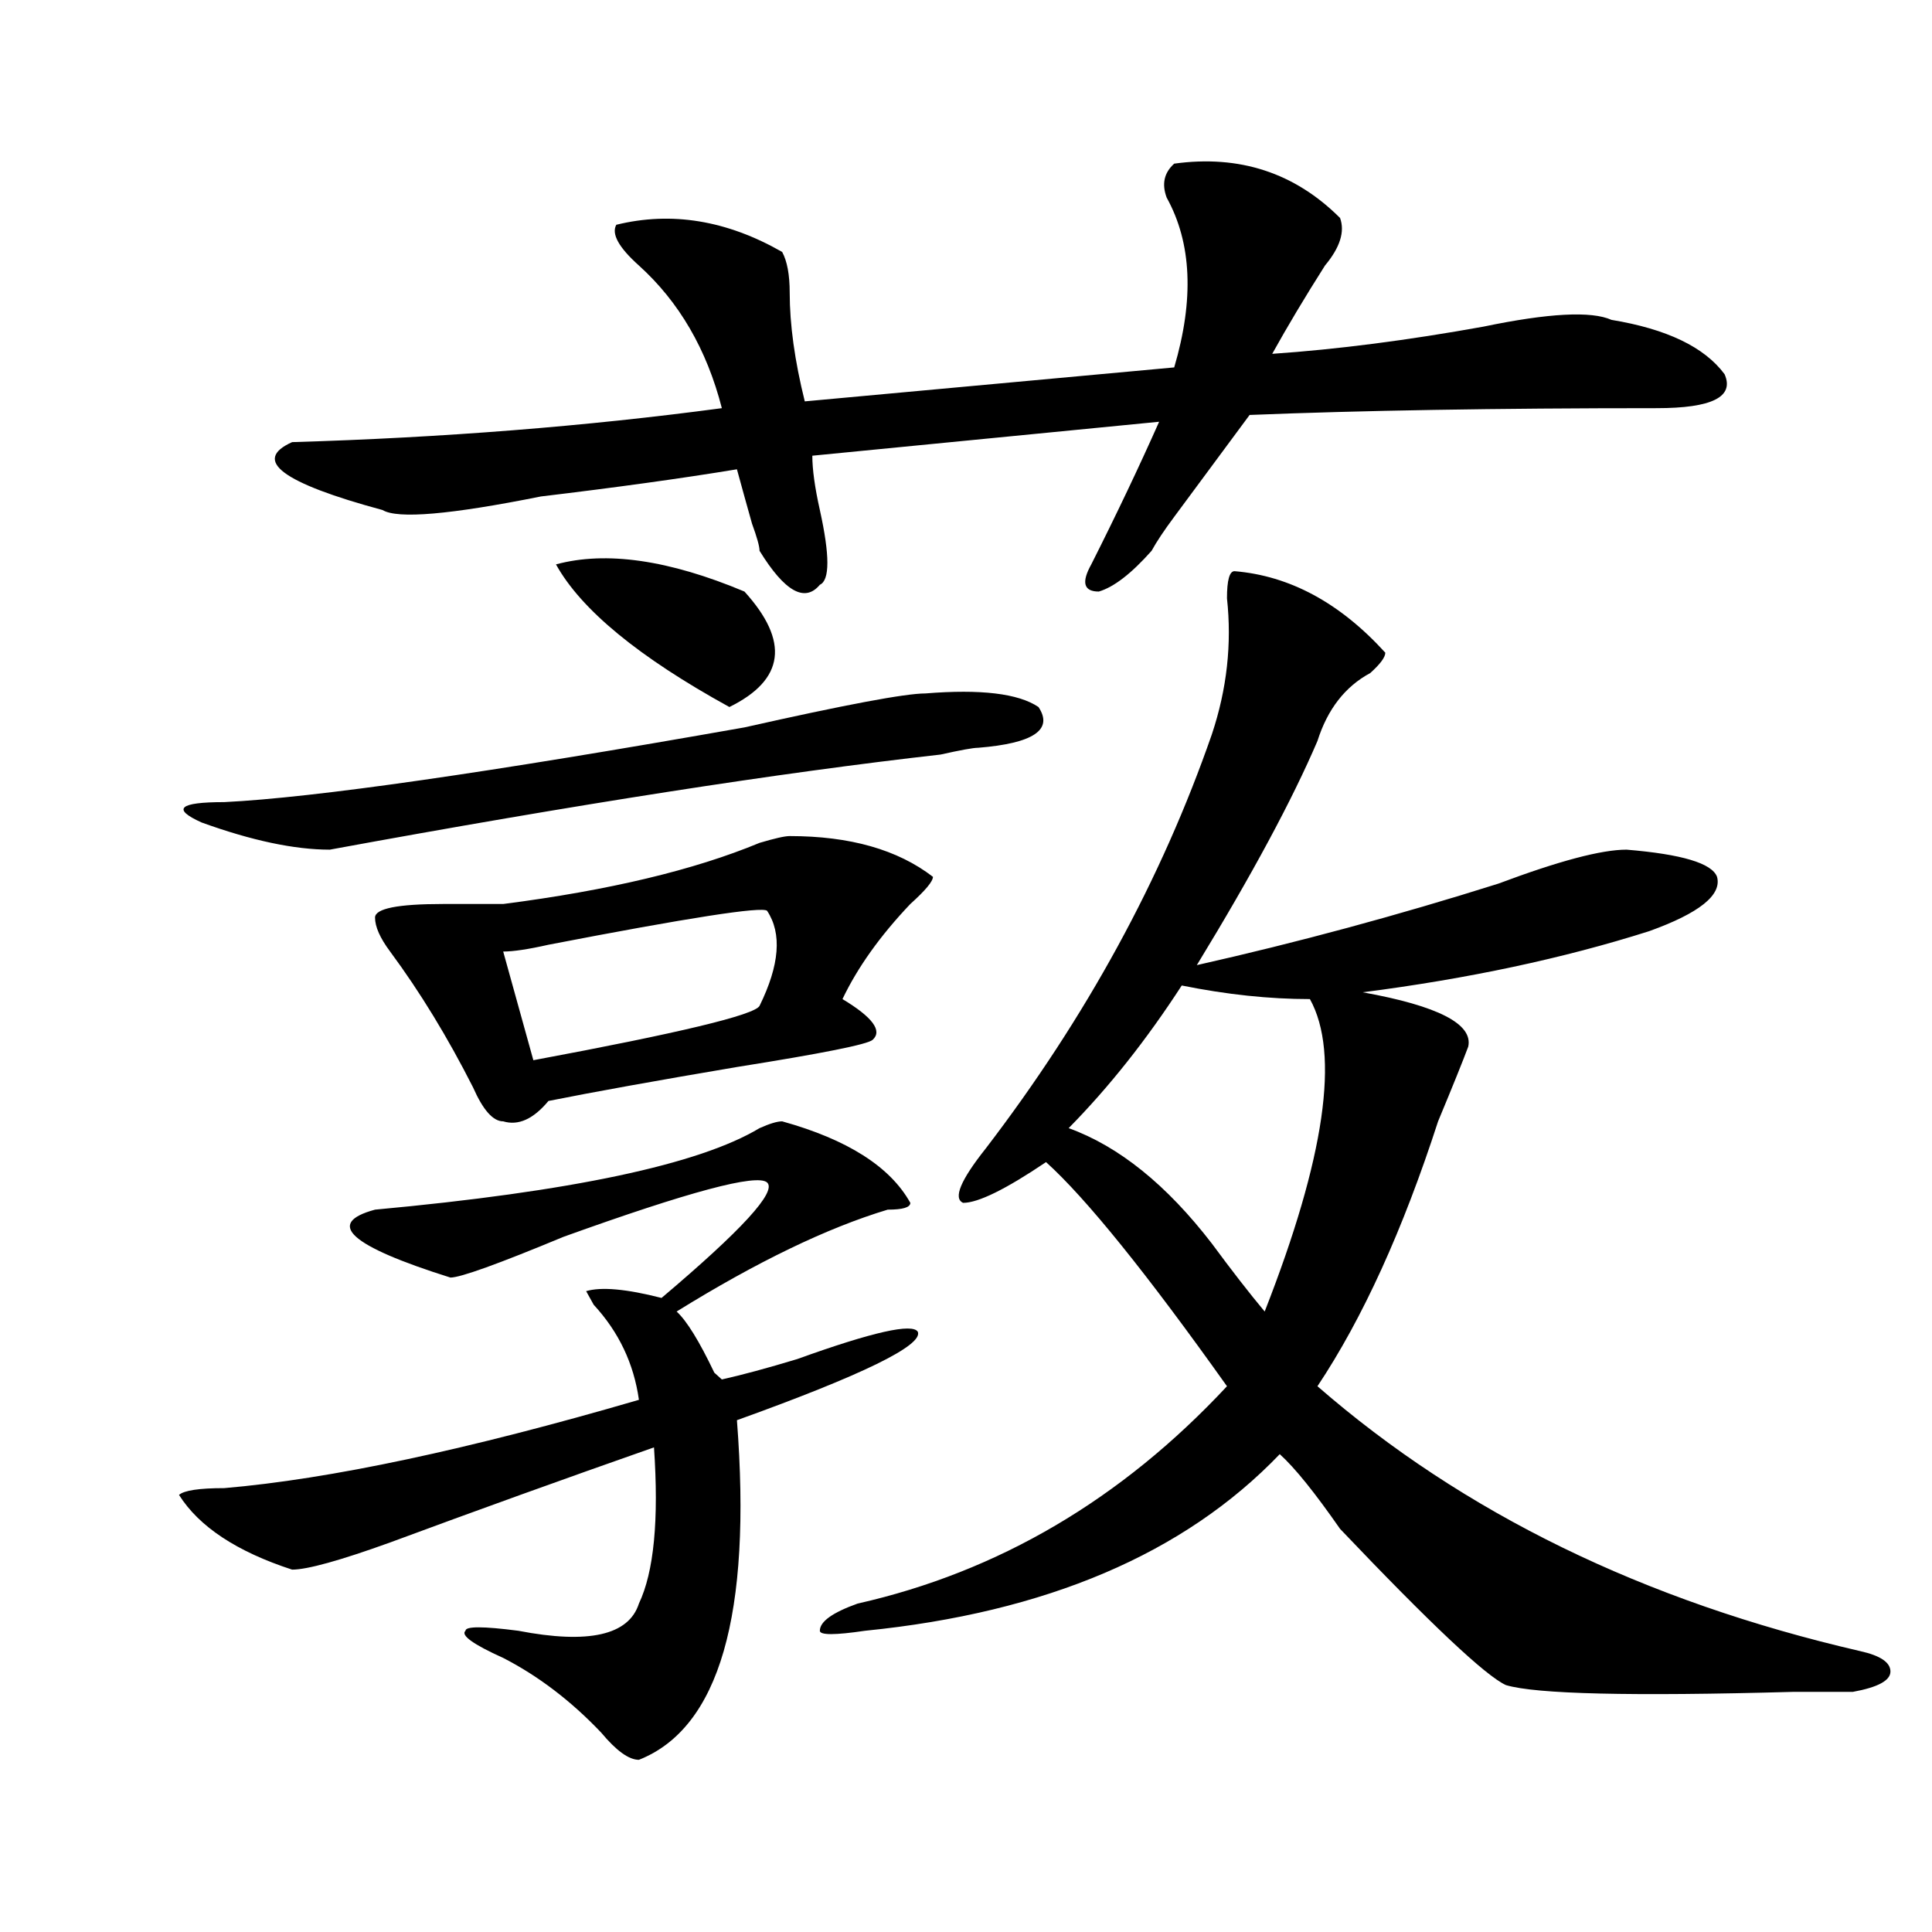 <?xml version="1.0" encoding="utf-8"?>
<!-- Generator: Adobe Illustrator 16.0.0, SVG Export Plug-In . SVG Version: 6.00 Build 0)  -->
<!DOCTYPE svg PUBLIC "-//W3C//DTD SVG 1.1//EN" "http://www.w3.org/Graphics/SVG/1.1/DTD/svg11.dtd">
<svg version="1.1" id="图层_1" xmlns="http://www.w3.org/2000/svg" xmlns:xlink="http://www.w3.org/1999/xlink" x="0px" y="0px"
	 width="1000px" height="1000px" viewBox="0 0 1000 1000" enable-background="new 0 0 1000 1000" xml:space="preserve">
<path d="M404.844,580.406c33.78,9.394,55.914,23.456,66.34,42.188c0,2.362-3.902,3.516-11.707,3.516
	c-31.219,9.394-67.681,26.972-109.266,52.734c5.184,4.724,11.707,15.271,19.512,31.641l3.902,3.516
	c10.366-2.308,23.414-5.823,39.023-10.547c39.023-14.063,59.816-18.731,62.438-14.063c2.562,7.031-28.657,22.302-93.656,45.703
	c7.805,100.744-9.146,159.356-50.73,175.781c-5.243,0-11.707-4.725-19.512-14.063c-15.609-16.425-32.56-29.334-50.73-38.672
	c-15.609-7.031-22.133-11.756-19.512-14.063c0-2.362,9.086-2.362,27.316,0c36.402,7.031,57.194,2.307,62.438-14.063
	c7.805-16.425,10.366-43.341,7.805-80.859c-46.828,16.425-92.375,32.849-136.582,49.219c-26.036,9.394-42.926,14.063-50.73,14.063
	c-28.658-9.339-48.169-22.247-58.535-38.672c2.561-2.308,10.366-3.516,23.414-3.516c54.633-4.669,126.156-19.886,214.628-45.703
	c-2.621-18.731-10.426-35.156-23.414-49.219l-3.902-7.031c7.805-2.308,20.793-1.153,39.023,3.516
	c41.585-35.156,59.816-55.042,54.633-59.766c-5.243-4.669-40.364,4.724-105.363,28.125c-33.84,14.063-53.352,21.094-58.535,21.094
	c-52.072-16.37-65.059-28.125-39.023-35.156c101.46-9.339,167.8-23.401,199.019-42.188
	C398.32,581.614,402.223,580.406,404.844,580.406z M478.988,358.922c28.598-2.308,48.109,0,58.535,7.031
	c7.805,11.755-2.621,18.786-31.219,21.094c-2.621,0-9.146,1.208-19.512,3.516c-83.29,9.394-188.653,25.817-316.089,49.219
	c-18.231,0-40.365-4.669-66.34-14.063c-15.609-7.031-11.707-10.547,11.707-10.547c46.828-2.308,136.582-15.216,269.261-38.672
	C437.344,364.8,468.563,358.922,478.988,358.922z M607.766,84.703c33.78-4.669,62.438,4.724,85.852,28.125
	c2.562,7.031,0,15.271-7.805,24.609c-10.426,16.424-19.512,31.641-27.316,45.703c33.78-2.308,70.242-7.031,109.266-14.063
	c33.78-7.031,55.914-8.185,66.34-3.516c28.598,4.724,48.109,14.063,58.535,28.125c5.184,11.755-6.523,17.578-35.121,17.578
	c-83.29,0-153.532,1.208-210.727,3.516c-10.426,14.063-23.414,31.641-39.023,52.734c-5.243,7.031-9.146,12.909-11.707,17.578
	c-10.426,11.755-19.512,18.786-27.316,21.094c-7.805,0-9.146-4.669-3.902-14.063c12.988-25.763,24.695-50.372,35.121-73.828
	l-179.508,17.578c0,7.031,1.281,16.425,3.902,28.125c5.184,23.456,5.184,36.364,0,38.672c-7.805,9.394-18.23,3.516-31.219-17.578
	c0-2.308-1.341-7.031-3.902-14.063c-2.621-9.339-5.243-18.731-7.805-28.125c-28.657,4.724-62.438,9.394-101.461,14.063
	c-46.828,9.394-74.144,11.755-81.949,7.031c-52.072-14.063-67.681-25.763-46.828-35.156c78.047-2.308,152.191-8.185,222.433-17.578
	c-7.805-30.433-22.133-55.042-42.926-73.828c-10.426-9.339-14.328-16.37-11.707-21.094c28.598-7.031,57.194-2.308,85.852,14.063
	c2.562,4.724,3.902,11.755,3.902,21.094c0,16.424,2.562,35.156,7.805,56.25l191.215-17.578c10.366-35.156,9.086-64.435-3.902-87.891
	C601.242,95.25,602.522,89.427,607.766,84.703z M408.746,432.75c31.219,0,55.914,7.031,74.145,21.094
	c0,2.362-3.902,7.031-11.707,14.063c-15.609,16.425-27.316,32.849-35.121,49.219c15.609,9.394,20.793,16.425,15.609,21.094
	c-2.621,2.362-26.035,7.031-70.242,14.063c-41.645,7.031-74.145,12.909-97.559,17.578c-7.805,9.394-15.609,12.909-23.414,10.547
	c-5.243,0-10.426-5.823-15.609-17.578c-13.048-25.763-27.316-49.219-42.925-70.313c-5.244-7.031-7.805-12.854-7.805-17.578
	c0-4.669,11.707-7.031,35.121-7.031c15.609,0,25.975,0,31.218,0c54.633-7.031,98.84-17.578,132.68-31.641
	C400.941,433.958,406.125,432.75,408.746,432.75z M397.039,471.422c-2.621-2.308-40.364,3.516-113.168,17.578
	c-10.426,2.362-18.23,3.516-23.414,3.516l15.609,56.25c75.426-14.063,114.449-23.401,117.07-28.125
	C403.503,499.547,404.844,483.177,397.039,471.422z M287.773,292.125c25.976-7.031,58.535-2.308,97.559,14.063
	c23.414,25.817,20.793,45.703-7.805,59.766C330.699,340.19,300.762,315.581,287.773,292.125z M638.984,295.641
	c28.598,2.362,54.633,16.425,78.047,42.188c0,2.362-2.621,5.878-7.805,10.547c-13.048,7.031-22.133,18.786-27.316,35.156
	c-13.048,30.487-33.84,69.159-62.438,116.016c52.012-11.7,104.022-25.763,156.094-42.188c31.219-11.7,53.292-17.578,66.34-17.578
	c28.598,2.362,44.207,7.031,46.828,14.063c2.562,9.394-9.146,18.786-35.121,28.125c-44.267,14.063-93.656,24.609-148.289,31.641
	c39.023,7.031,57.194,16.425,54.633,28.125c-2.621,7.031-7.805,19.94-15.609,38.672c-18.23,56.25-39.023,101.953-62.438,137.109
	c75.426,65.644,169.082,111.291,280.969,137.109c10.366,2.307,15.609,5.822,15.609,10.547c0,4.669-6.523,8.185-19.512,10.547
	c-5.243,0-15.609,0-31.219,0c-83.29,2.307-132.68,1.153-148.289-3.516c-10.426-4.725-39.023-31.641-85.852-80.859
	c-13.048-18.731-23.414-31.641-31.219-38.672c-49.449,51.581-120.973,82.013-214.629,91.406c-15.609,2.307-23.414,2.307-23.414,0
	c0-4.725,6.464-9.394,19.512-14.063c72.804-16.425,136.582-53.888,191.215-112.5c-41.645-58.558-72.863-97.229-93.656-116.016
	c-20.853,14.063-35.121,21.094-42.926,21.094c-5.243-2.308-1.341-11.7,11.707-28.125c52.012-67.95,91.035-139.417,117.07-214.453
	c7.805-23.401,10.366-46.856,7.805-70.313C635.082,300.364,636.363,295.641,638.984,295.641z M611.668,510.094
	c-18.23,28.125-37.742,52.734-58.535,73.828c25.976,9.394,50.73,29.333,74.145,59.766c10.366,14.063,19.512,25.817,27.316,35.156
	c31.219-79.651,39.023-133.594,23.414-161.719C657.155,517.125,635.082,514.817,611.668,510.094z"/>
</svg>
